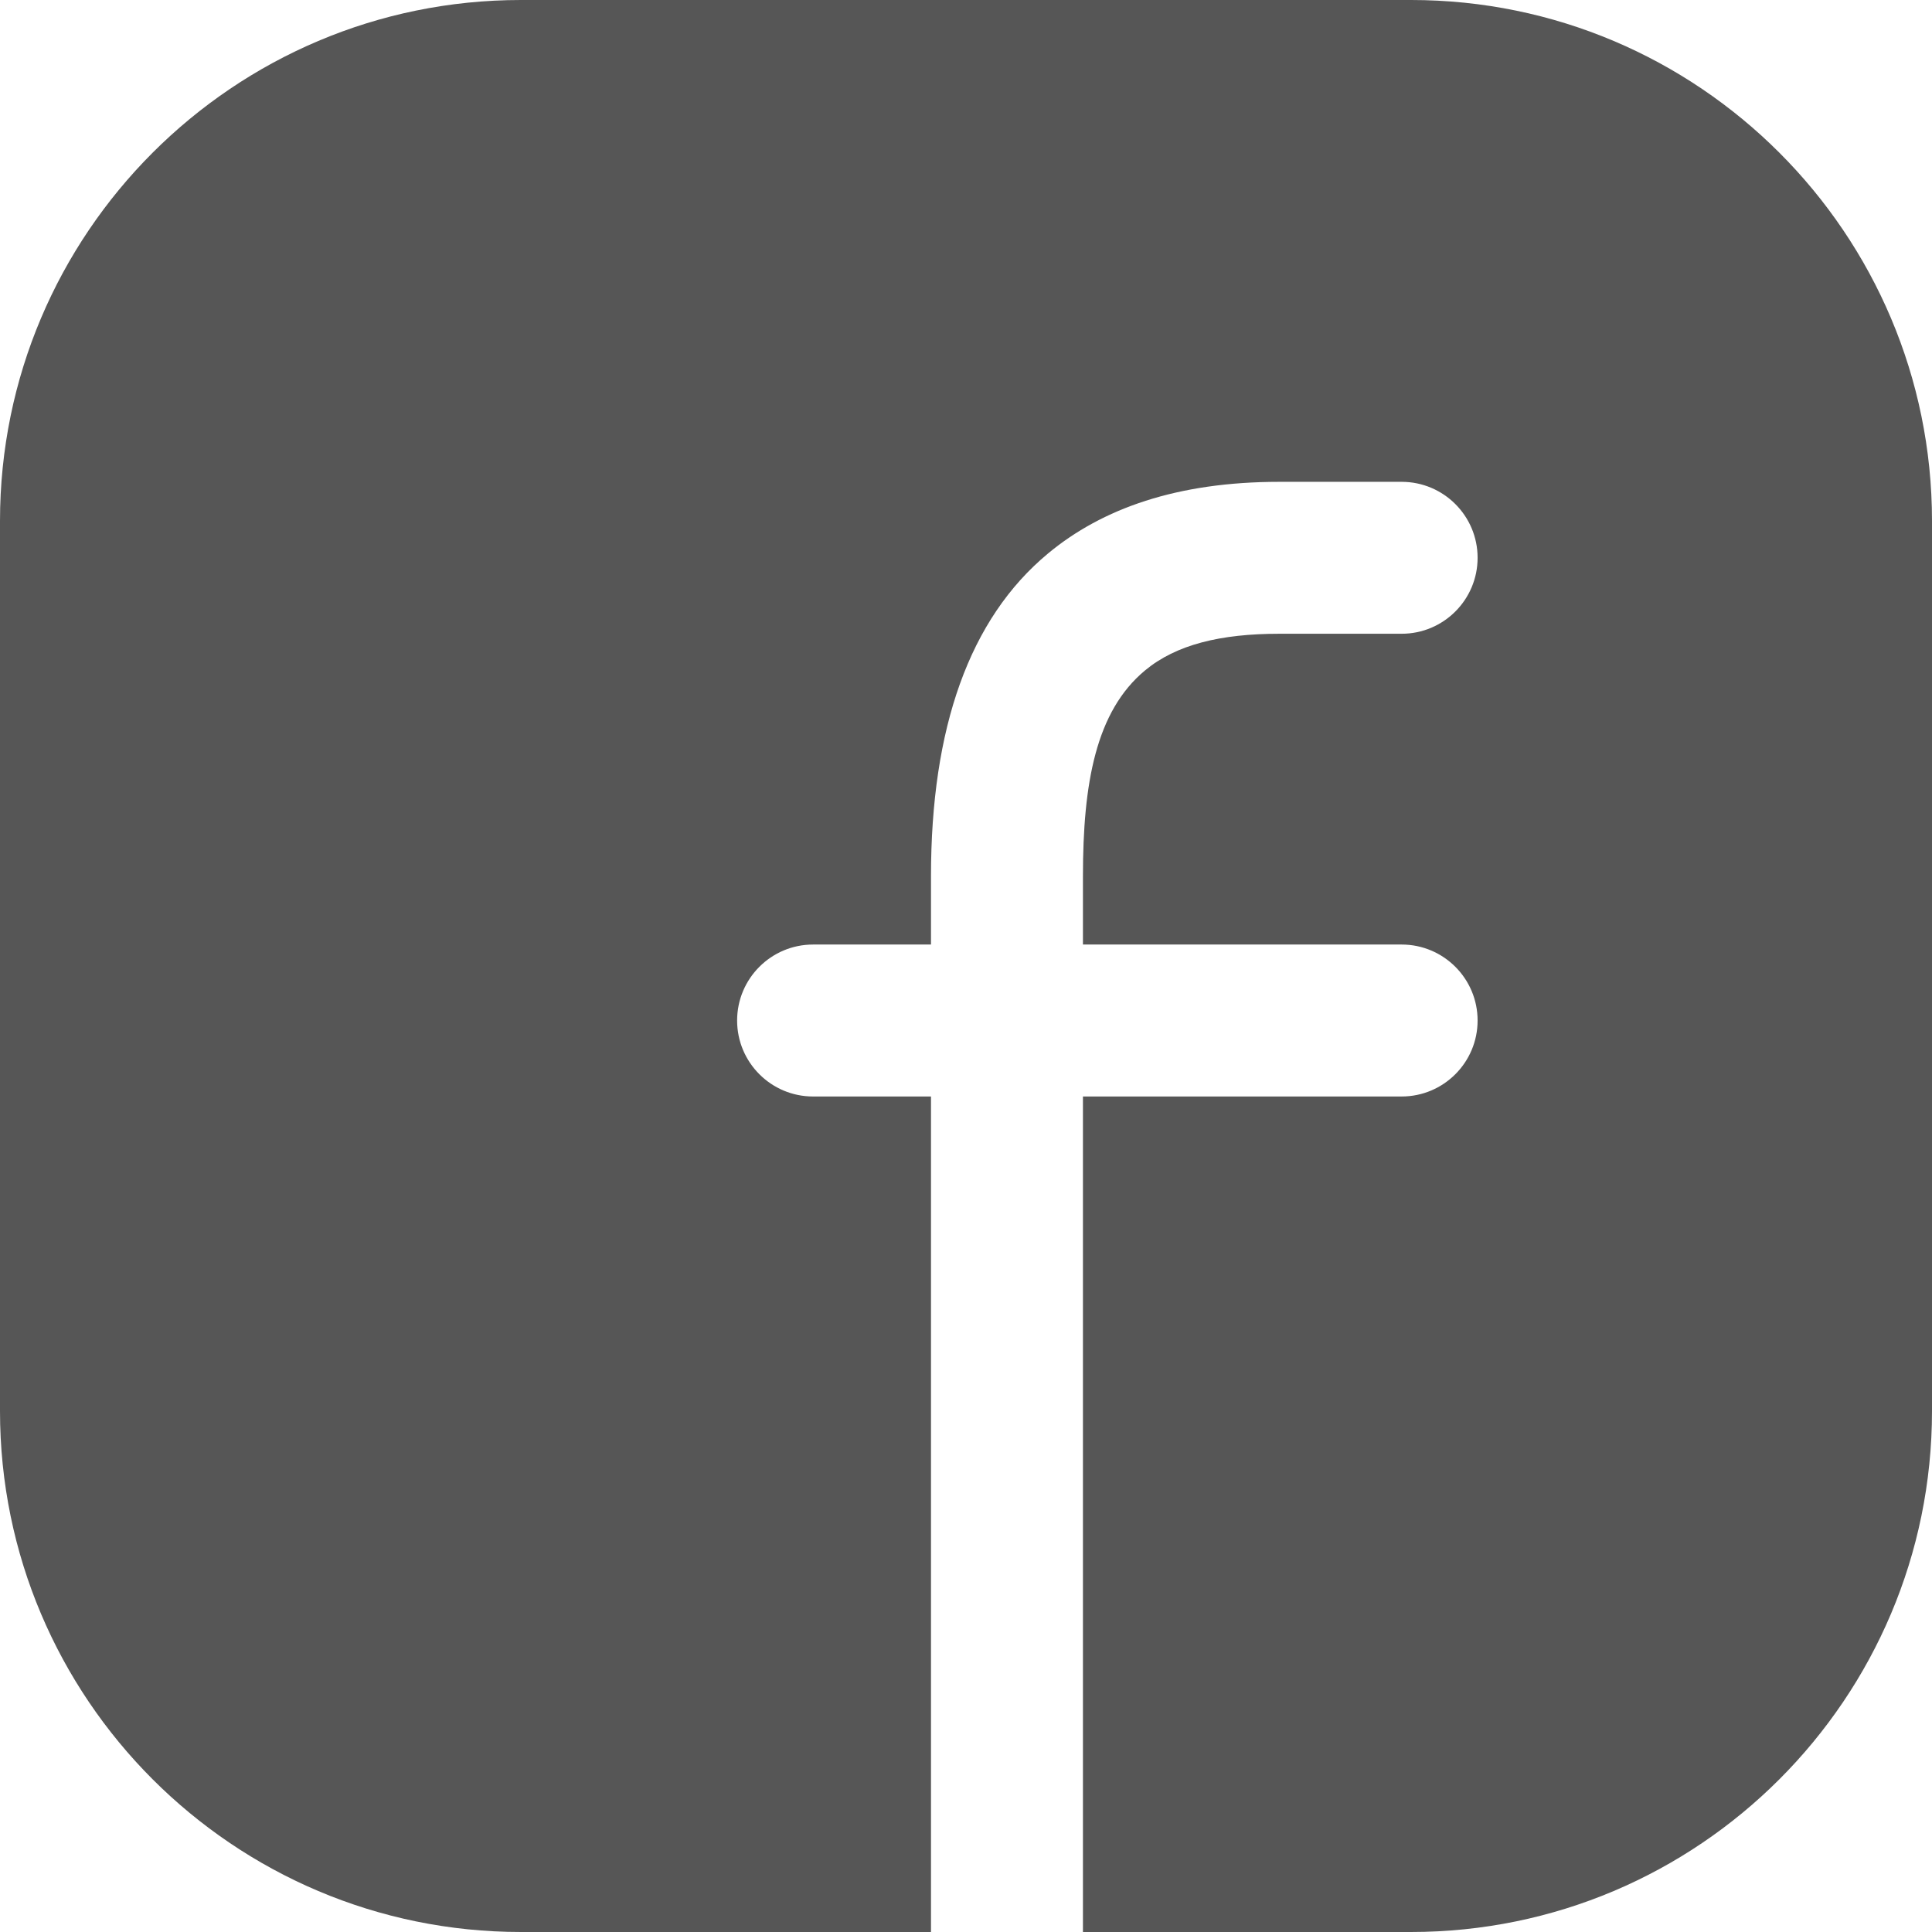 <?xml version="1.0" encoding="UTF-8" standalone="no"?><!DOCTYPE svg PUBLIC "-//W3C//DTD SVG 1.1//EN" "http://www.w3.org/Graphics/SVG/1.1/DTD/svg11.dtd"><svg width="100%" height="100%" viewBox="0 0 72 72" version="1.1" xmlns="http://www.w3.org/2000/svg" xmlns:xlink="http://www.w3.org/1999/xlink" xml:space="preserve" xmlns:serif="http://www.serif.com/" style="fill-rule:evenodd;clip-rule:evenodd;stroke-linejoin:round;stroke-miterlimit:2;"><path d="M34.695,72l-15.279,0c-10.716,0 -19.416,-8.7 -19.416,-19.416l0,-33.168c0,-10.716 8.7,-19.416 19.416,-19.416l33.168,0c10.716,0 19.416,8.7 19.416,19.416l0,33.168c0,10.716 -8.7,19.416 -19.416,19.416l-12.226,0l0,-31.137l11.877,0c1.563,0 2.831,-1.269 2.831,-2.831c0,-1.563 -1.268,-2.832 -2.831,-2.832l-11.877,0l0,-2.54c0,-3.469 0.478,-6.151 2.315,-7.676c1.16,-0.963 2.815,-1.366 5.006,-1.366c0,0 4.556,0 4.556,0c1.563,0 2.831,-1.268 2.831,-2.831c0,-1.563 -1.268,-2.831 -2.831,-2.831l-4.556,0c-3.812,0 -6.605,0.995 -8.623,2.671c-2.933,2.434 -4.361,6.496 -4.361,12.033l0,2.54l-4.394,0c-1.563,0 -2.831,1.269 -2.831,2.832c0,1.562 1.268,2.831 2.831,2.831l4.394,0l0,31.137Z" style="fill:#565656;"/></svg>